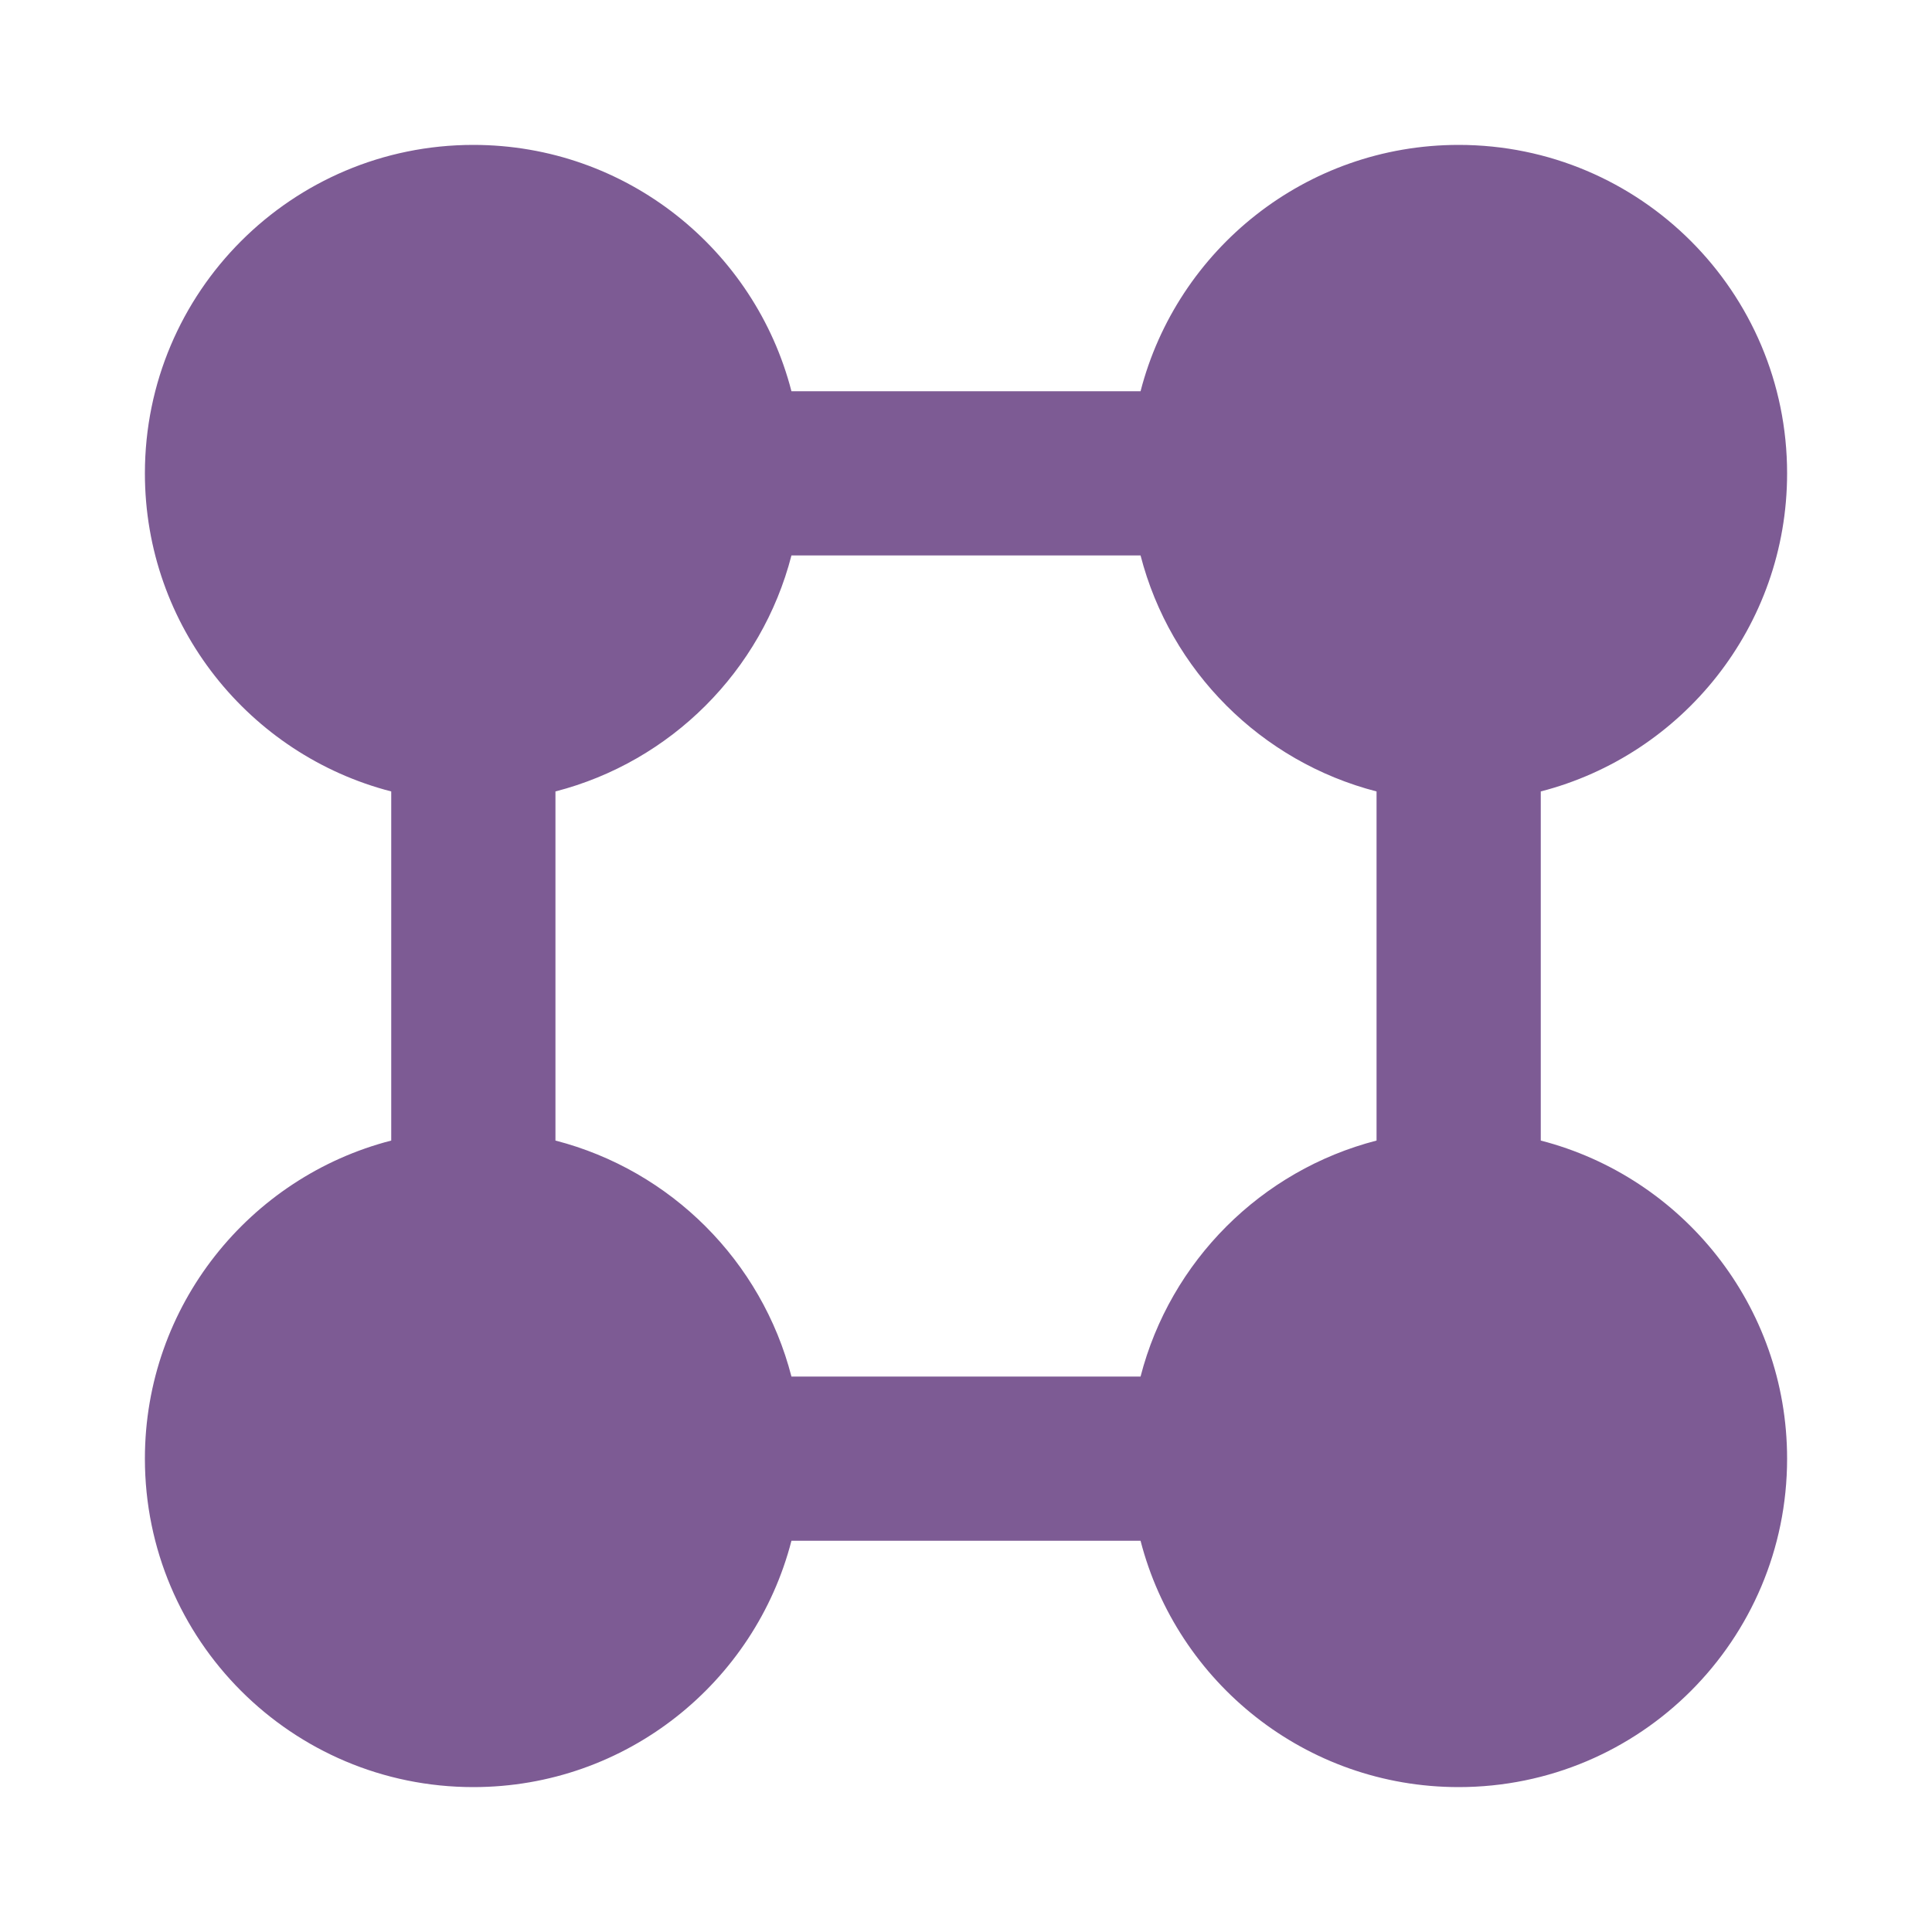 <svg width="20" height="20" viewBox="0 0 20 20" fill="none" xmlns="http://www.w3.org/2000/svg">
<path fill-rule="evenodd" clip-rule="evenodd" d="M8.193 4.05C7.815 2.584 6.484 1.5 4.9 1.5C3.022 1.5 1.5 3.022 1.5 4.9C1.5 6.484 2.584 7.815 4.05 8.193V11.807C2.584 12.185 1.5 13.516 1.5 15.1C1.5 16.978 3.022 18.5 4.9 18.5C6.484 18.5 7.815 17.416 8.193 15.95H11.807C12.185 17.416 13.516 18.5 15.1 18.5C16.978 18.5 18.5 16.978 18.5 15.1C18.5 13.516 17.416 12.185 15.95 11.807V8.193C17.416 7.815 18.5 6.484 18.5 4.9C18.5 3.022 16.978 1.5 15.1 1.5C13.516 1.5 12.185 2.584 11.807 4.05H8.193ZM14.25 8.193C13.055 7.885 12.115 6.945 11.807 5.75H8.193C7.885 6.945 6.945 7.885 5.75 8.193V11.807C6.945 12.115 7.885 13.055 8.193 14.25H11.807C12.115 13.055 13.055 12.115 14.25 11.807V8.193Z" fill="#7D5B94"/>
</svg>
